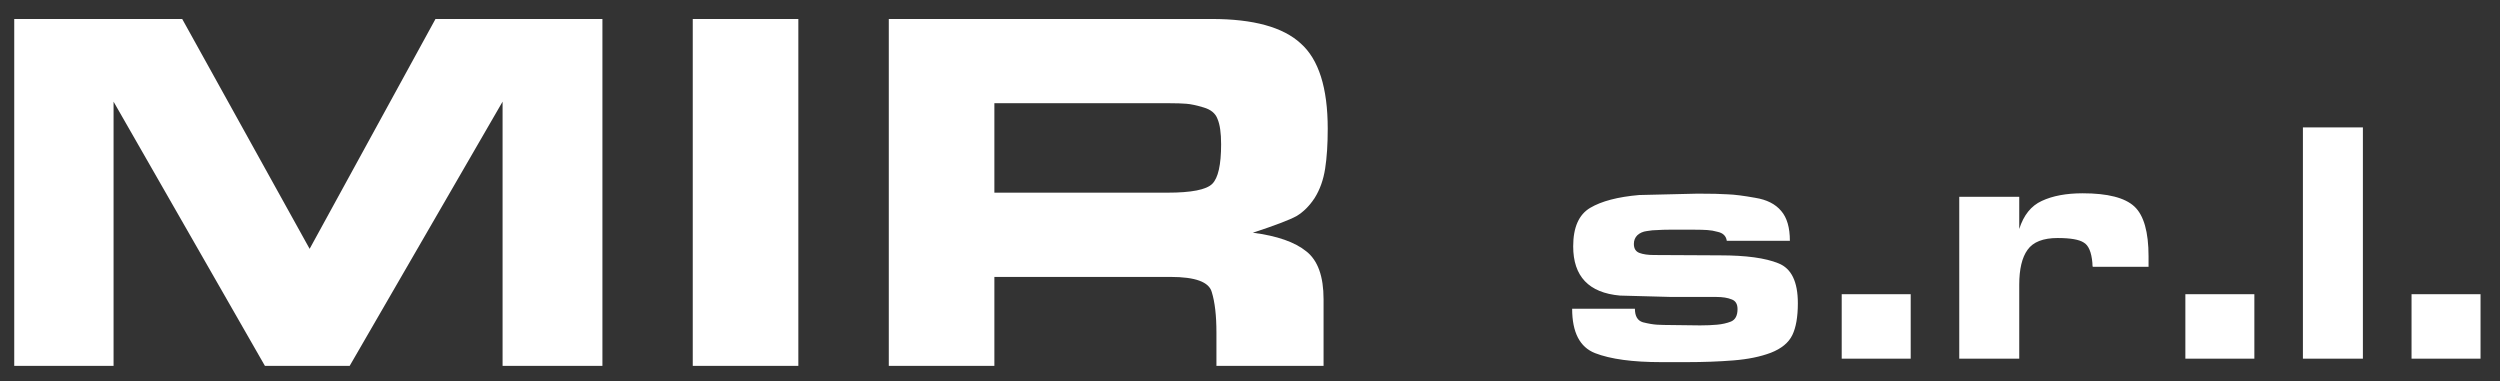 <?xml version="1.0" encoding="UTF-8"?>
<!-- Generated by Pixelmator Pro 3.7 -->
<svg width="164" height="25" viewBox="0 0 164 25" xmlns="http://www.w3.org/2000/svg">
    <rect x="0" y="0" width="164" height="25" fill="#333333" stroke="none"/>
    <path id="Percorso" fill="#ffffff" stroke="none" d="M 32.969 24 L 32.969 6.669 L 22.939 24 L 17.378 24 L 7.45 6.669 L 7.45 24 L 0.934 24 L 0.934 1.245 L 11.953 1.245 L 20.312 16.324 L 28.568 1.245 L 39.519 1.245 L 39.519 24 L 32.969 24 Z M 45.445 24 L 45.445 1.245 L 52.371 1.245 L 52.371 24 L 45.445 24 Z M 79.491 1.245 C 82.22 1.245 84.165 1.779 85.325 2.848 C 86.507 3.894 87.099 5.759 87.099 8.443 C 87.099 9.467 87.042 10.342 86.928 11.07 C 86.814 11.798 86.587 12.435 86.246 12.981 C 85.905 13.504 85.507 13.902 85.052 14.175 C 84.597 14.425 83.642 14.789 82.186 15.266 C 83.778 15.471 84.95 15.881 85.7 16.494 C 86.451 17.086 86.826 18.132 86.826 19.633 L 86.826 24 L 79.798 24 L 79.798 21.817 C 79.798 20.702 79.696 19.815 79.491 19.156 C 79.309 18.496 78.411 18.166 76.796 18.166 L 65.231 18.166 L 65.231 24 L 58.305 24 L 58.305 1.245 L 79.491 1.245 Z M 76.591 12.639 C 78.16 12.639 79.138 12.446 79.525 12.059 C 79.912 11.673 80.105 10.809 80.105 9.467 C 80.105 8.716 80.025 8.159 79.866 7.795 C 79.73 7.431 79.423 7.181 78.945 7.045 C 78.49 6.908 78.115 6.828 77.819 6.806 C 77.524 6.783 77.171 6.772 76.762 6.772 L 76.216 6.772 L 65.231 6.772 L 65.231 12.639 L 75.704 12.639 L 76.591 12.639 Z"/>
    <path id="path1" fill="#ffffff" stroke="none" d="M 112.663 15.205 C 112.451 15.144 112.231 15.106 112.003 15.091 C 111.776 15.076 111.503 15.068 111.185 15.068 L 109.479 15.068 C 109.221 15.068 108.978 15.076 108.751 15.091 C 108.523 15.091 108.281 15.114 108.023 15.159 C 107.781 15.19 107.576 15.28 107.409 15.432 C 107.257 15.584 107.182 15.773 107.182 16.001 C 107.182 16.304 107.303 16.501 107.546 16.592 C 107.788 16.683 108.107 16.729 108.501 16.729 L 112.845 16.751 C 114.543 16.751 115.817 16.926 116.666 17.274 C 117.515 17.608 117.939 18.48 117.939 19.89 C 117.939 20.785 117.818 21.482 117.576 21.982 C 117.333 22.483 116.863 22.869 116.165 23.142 C 115.483 23.4 114.664 23.567 113.709 23.643 C 112.769 23.718 111.746 23.756 110.639 23.756 L 108.978 23.756 C 107.098 23.756 105.65 23.559 104.634 23.165 C 103.634 22.771 103.133 21.8 103.133 20.254 L 107.25 20.254 C 107.25 20.739 107.424 21.035 107.773 21.141 C 108.137 21.232 108.448 21.285 108.705 21.3 C 108.978 21.315 109.297 21.323 109.661 21.323 L 111.526 21.346 C 111.935 21.346 112.307 21.33 112.64 21.3 C 112.974 21.27 113.277 21.201 113.55 21.095 C 113.838 20.974 113.982 20.701 113.982 20.277 C 113.982 19.943 113.853 19.731 113.595 19.64 C 113.338 19.534 113.004 19.48 112.595 19.48 L 109.638 19.48 L 106.272 19.39 C 104.225 19.208 103.201 18.131 103.201 16.16 C 103.201 14.917 103.573 14.075 104.316 13.635 C 105.059 13.196 106.128 12.915 107.523 12.794 L 111.366 12.703 C 112.246 12.703 112.905 12.718 113.345 12.748 C 113.785 12.764 114.384 12.839 115.142 12.976 C 115.9 13.097 116.469 13.385 116.848 13.84 C 117.227 14.28 117.416 14.932 117.416 15.796 L 113.277 15.796 C 113.231 15.478 113.027 15.28 112.663 15.205 Z M 120.816 23.529 L 120.816 19.299 L 125.342 19.299 L 125.342 23.529 L 120.816 23.529 Z M 132.462 15.023 C 132.75 14.113 133.243 13.499 133.94 13.181 C 134.653 12.847 135.547 12.68 136.624 12.68 C 138.261 12.68 139.391 12.968 140.013 13.544 C 140.634 14.121 140.945 15.212 140.945 16.82 L 140.945 17.502 L 137.283 17.502 C 137.268 17.456 137.261 17.373 137.261 17.252 C 137.2 16.539 137.01 16.092 136.692 15.91 C 136.389 15.713 135.82 15.614 134.986 15.614 C 134.031 15.614 133.371 15.872 133.008 16.387 C 132.644 16.888 132.462 17.653 132.462 18.684 L 132.462 23.529 L 128.527 23.529 L 128.527 12.908 L 132.462 12.908 L 132.462 15.023 Z M 143.36 23.529 L 143.36 19.299 L 147.886 19.299 L 147.886 23.529 L 143.36 23.529 Z M 151.071 23.529 L 151.071 8.359 L 155.006 8.359 L 155.006 23.529 L 151.071 23.529 Z M 158.197 23.529 L 158.197 19.299 L 162.723 19.299 L 162.723 23.529 L 158.197 23.529 Z"/>
</svg>
